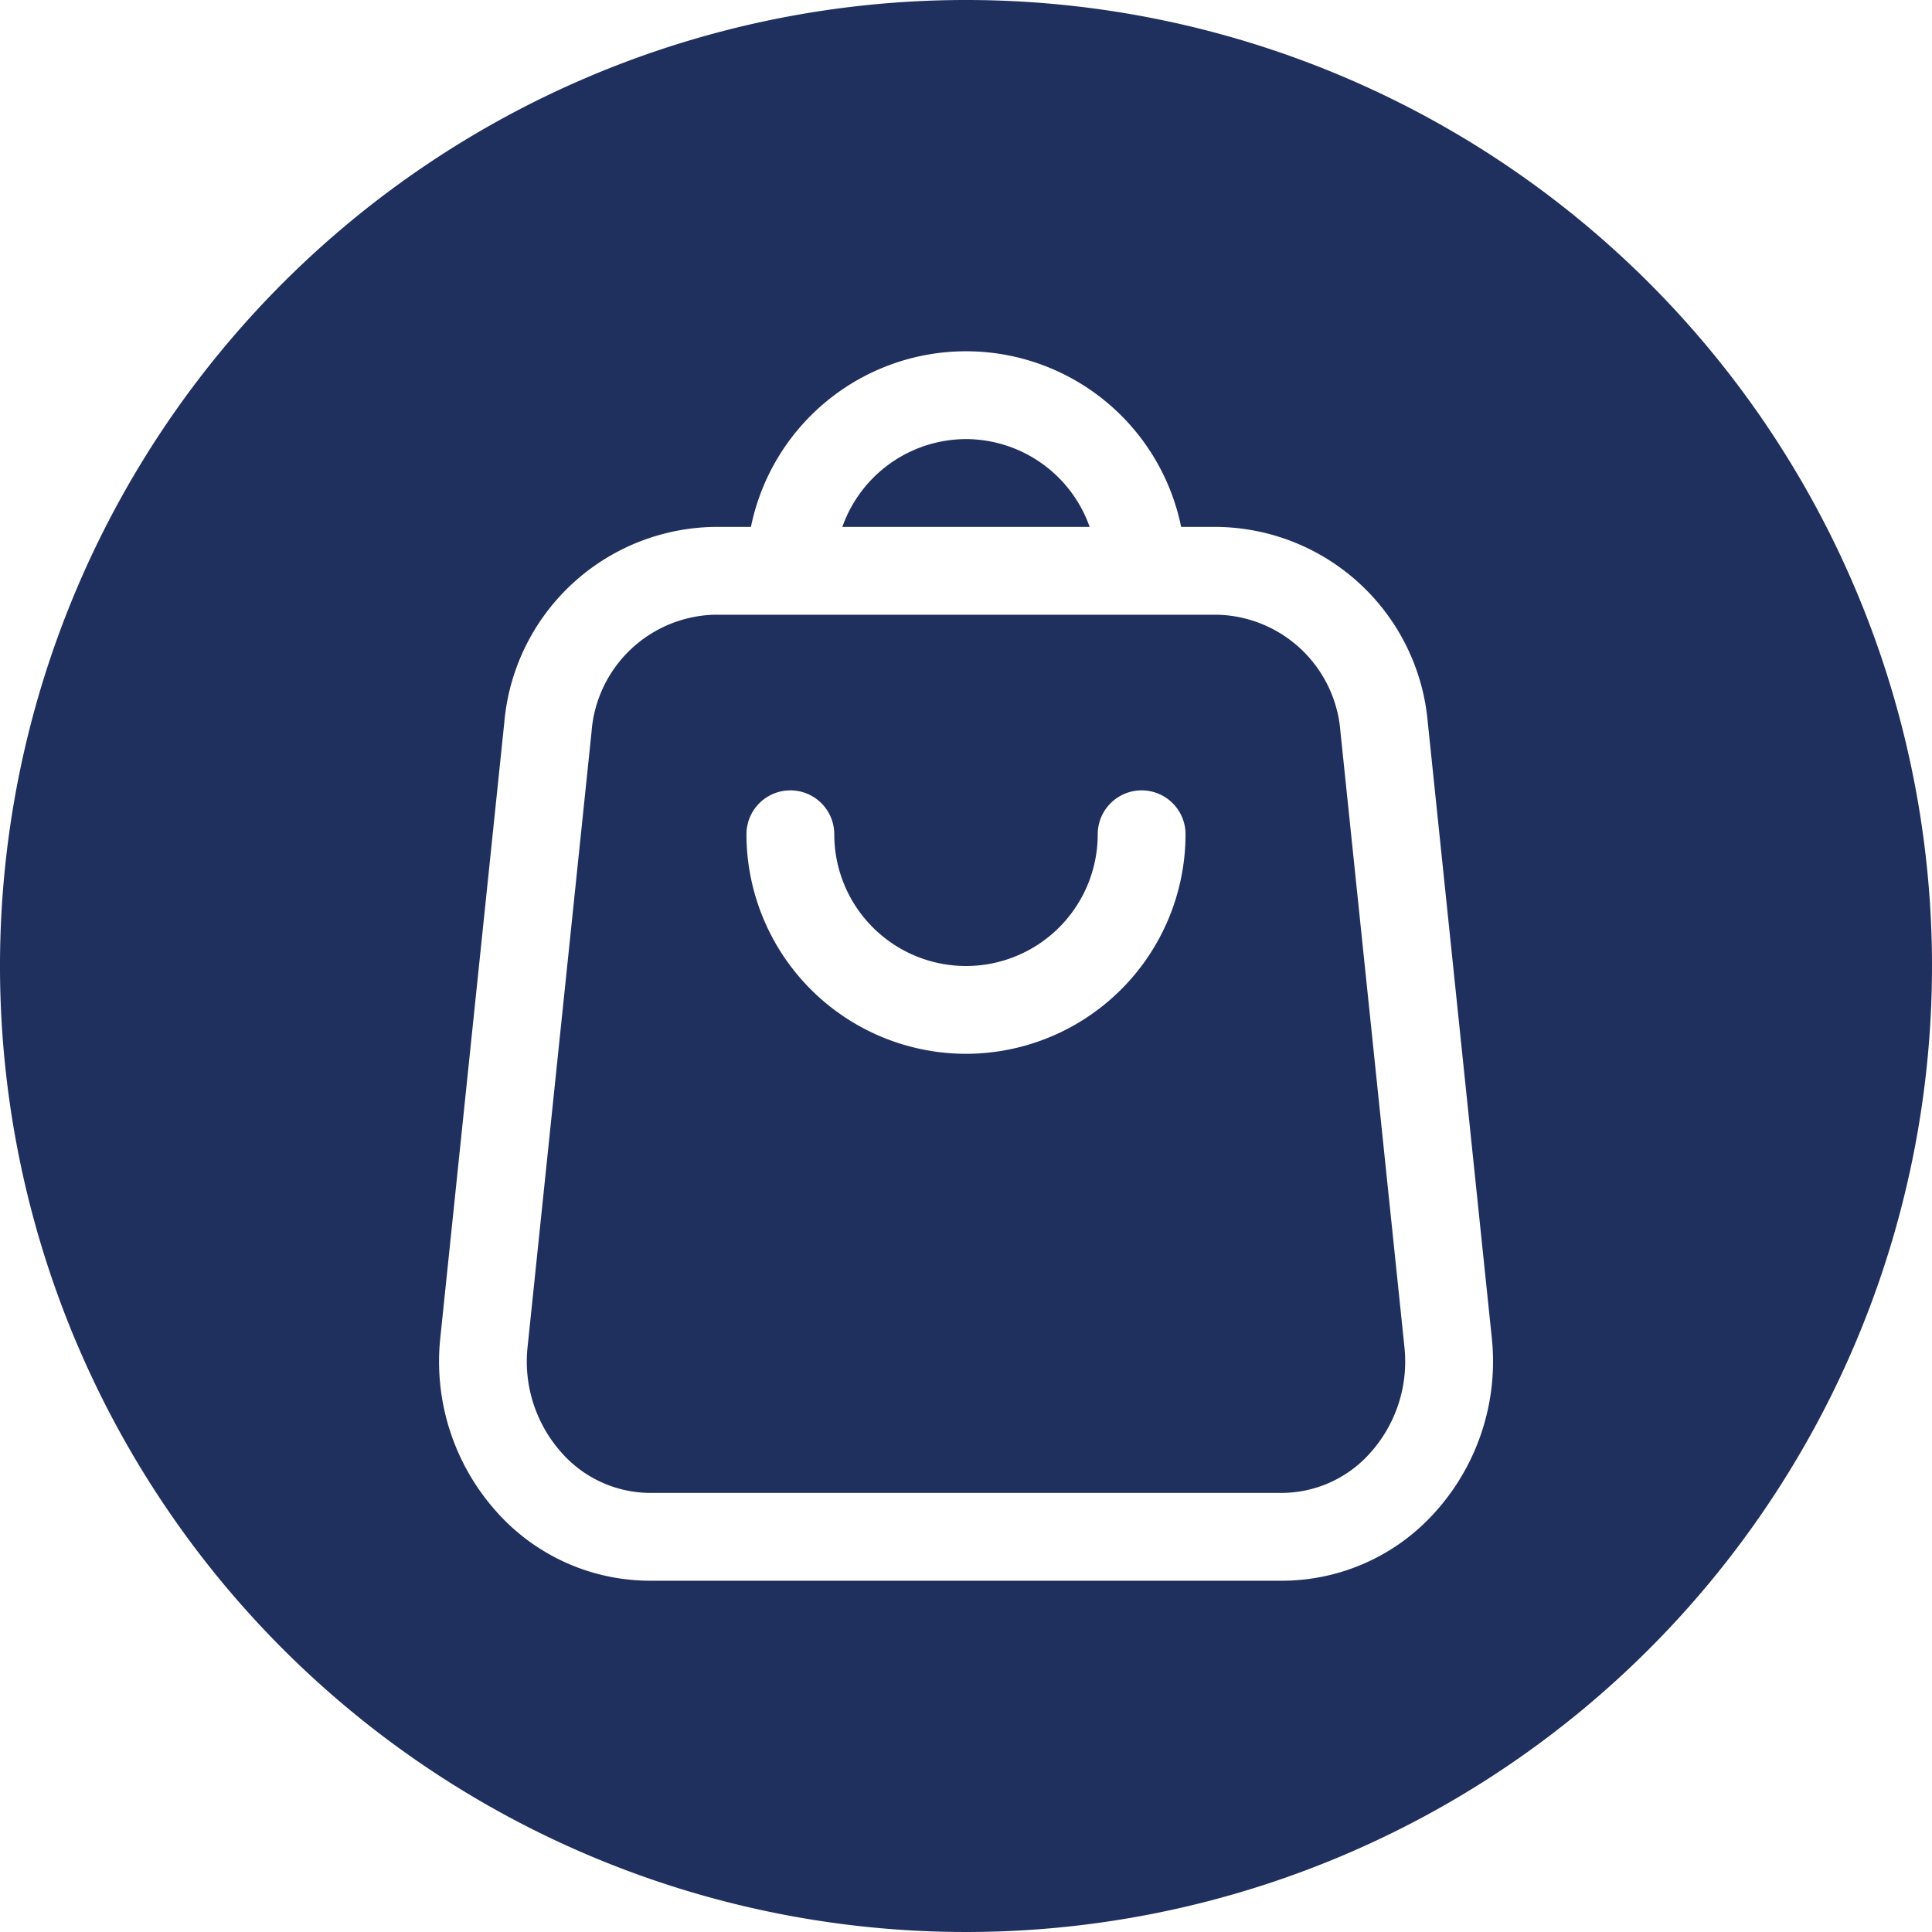 <?xml version="1.0" encoding="UTF-8" standalone="no"?><svg xmlns="http://www.w3.org/2000/svg" xmlns:xlink="http://www.w3.org/1999/xlink" fill="#1f2f5e" height="22" preserveAspectRatio="xMidYMid meet" version="1" viewBox="1.0 1.0 22.0 22.0" width="22" zoomAndPan="magnify"><g data-name="Layer 3" id="change1_1"><path d="M12,6a1.498,1.498,0,0,0-1.408,1h2.816A1.498,1.498,0,0,0,12,6Z" fill="inherit"/><path d="M16.264,9.335A1.442,1.442,0,0,0,14.865,8h-5.73A1.442,1.442,0,0,0,7.736,9.335l-.728,7a1.557,1.557,0,0,0,.385,1.205A1.353,1.353,0,0,0,8.406,18h7.188a1.353,1.353,0,0,0,1.013-.46,1.557,1.557,0,0,0,.385-1.205ZM12,13a2.503,2.503,0,0,1-2.5-2.5.5.5,0,0,1,1,0,1.5,1.5,0,0,0,3,0,.5.5,0,0,1,1,0A2.503,2.503,0,0,1,12,13Z" fill="inherit"/><path d="M12,1A11,11,0,1,0,23,12,11,11,0,0,0,12,1Zm5.35,17.21A2.342,2.342,0,0,1,15.594,19H8.406A2.342,2.342,0,0,1,6.65,18.21a2.562,2.562,0,0,1-.636-1.978l.728-7A2.438,2.438,0,0,1,9.135,7h.416A2.5,2.5,0,0,1,14.45,7h.416a2.438,2.438,0,0,1,2.393,2.231l.728,7A2.562,2.562,0,0,1,17.35,18.21Z" fill="inherit"/></g></svg>